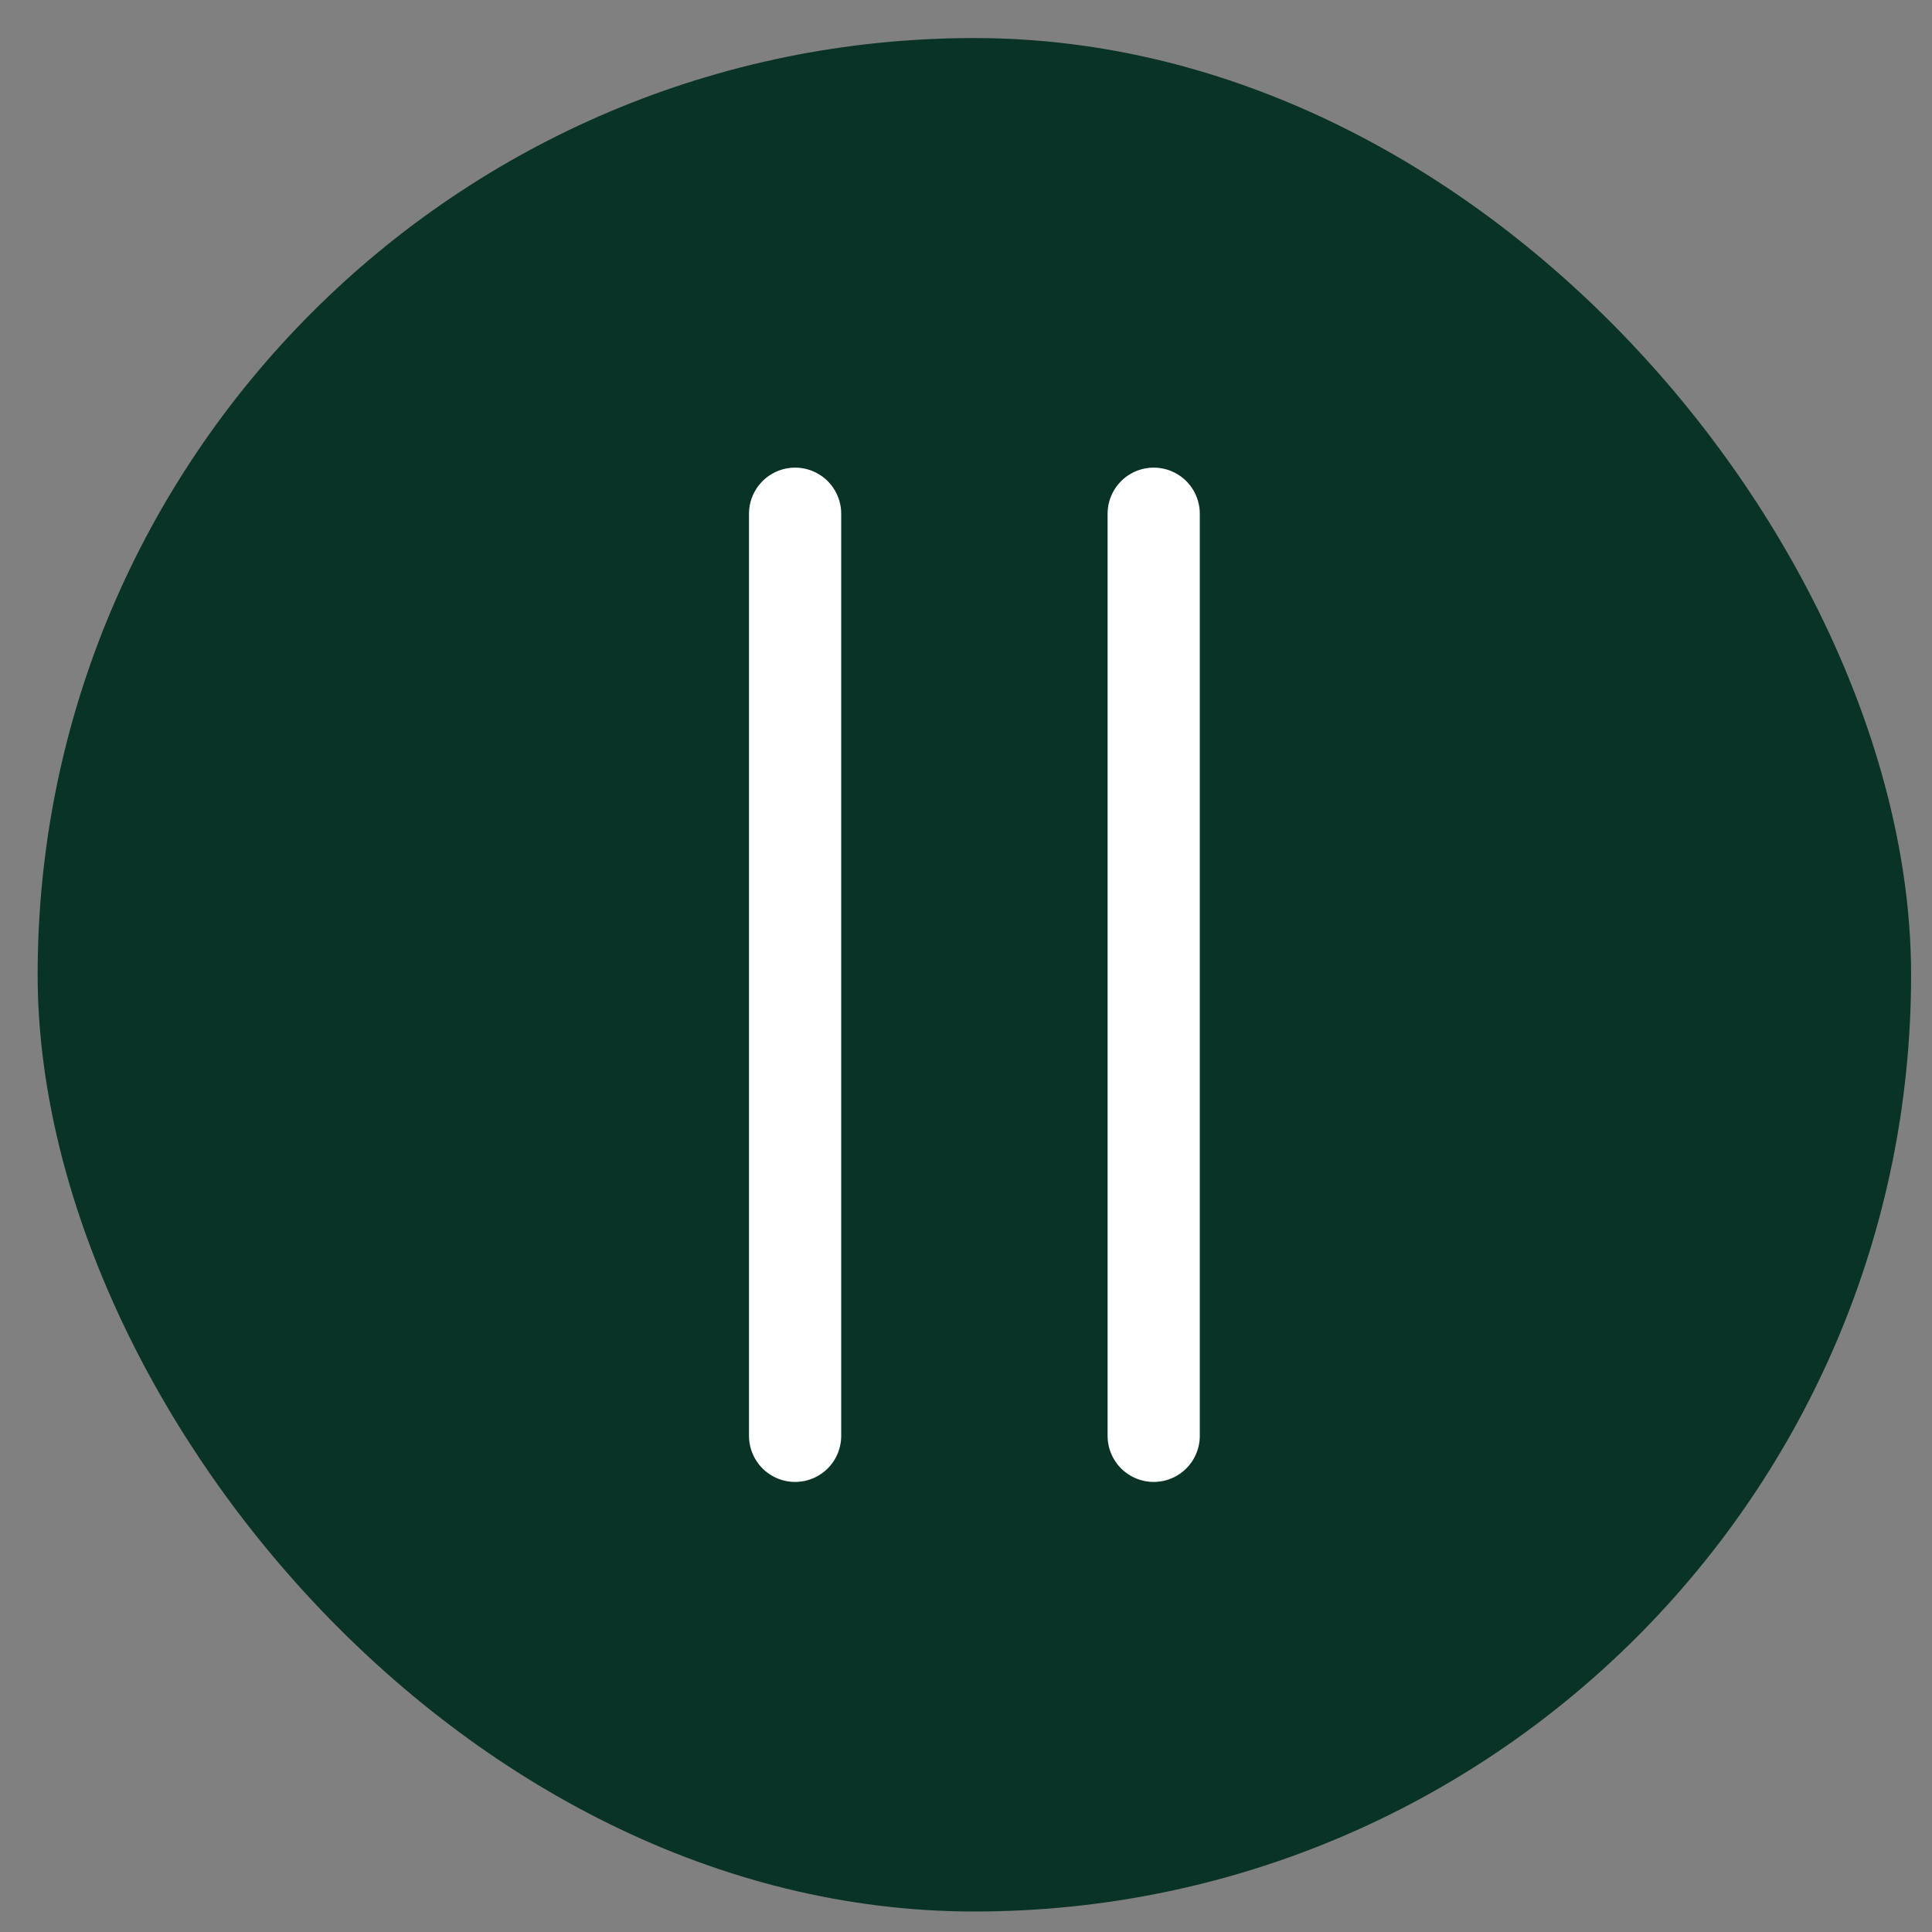 <svg width="33" height="33" viewBox="0 0 33 33" fill="none" xmlns="http://www.w3.org/2000/svg">
<rect x="0" y="0" width="33" height="33" fill="#808080" stroke="none"/>
<rect x="0.643" y="0.65" width="32" height="32" rx="16" fill="#083326"/>
<path d="M13.581 24.525L13.581 8.775M19.706 24.525L19.706 8.775" stroke="white" stroke-width="1.575" stroke-linecap="round" stroke-linejoin="round"/>
</svg>
